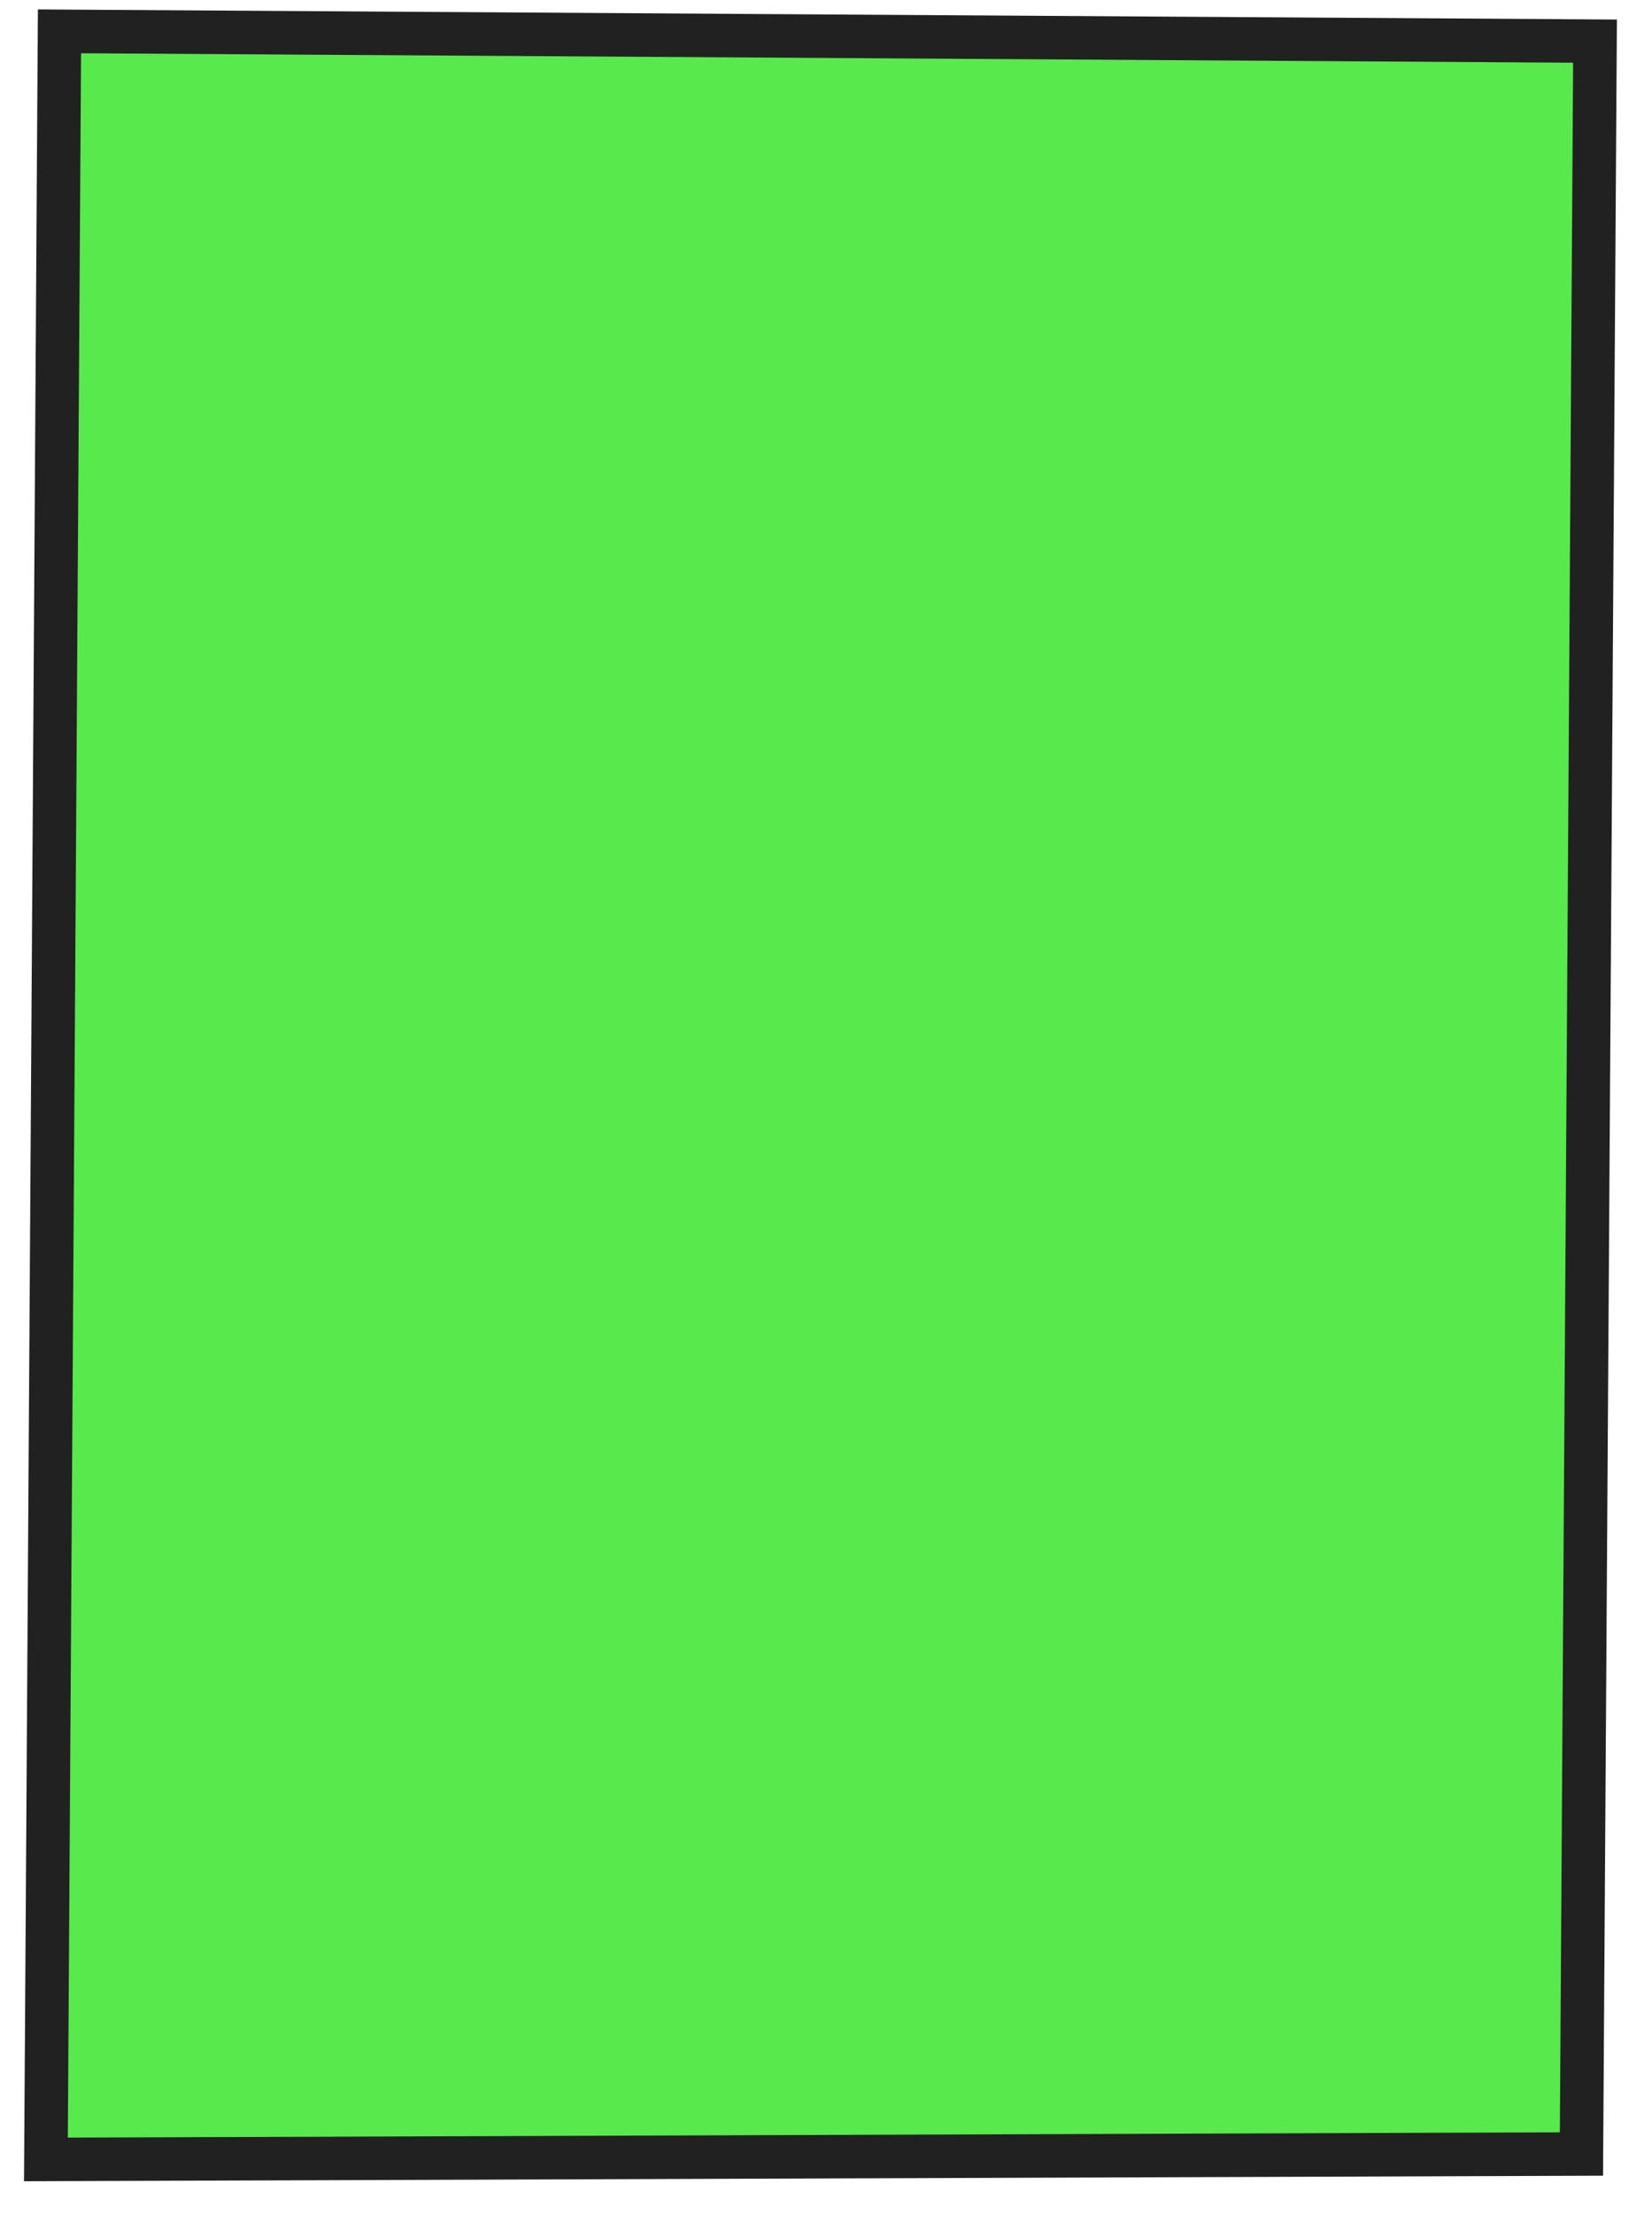 <?xml version="1.0" encoding="UTF-8"?> <svg xmlns="http://www.w3.org/2000/svg" width="50" height="67" viewBox="0 0 50 67" fill="none"><path d="M1.39 65.319L1.8 0.947L48.275 1.243L47.864 65.154C32.374 65.209 16.88 65.264 1.39 65.319Z" fill="#12E000" fill-opacity="0.7"></path><path d="M1.147 0.285L48.938 0.591L48.518 65.811L0.727 65.979L1.147 0.285ZM47.612 1.897L2.453 1.611L2.053 64.659L47.211 64.499L47.612 1.897Z" fill="#212121"></path></svg> 